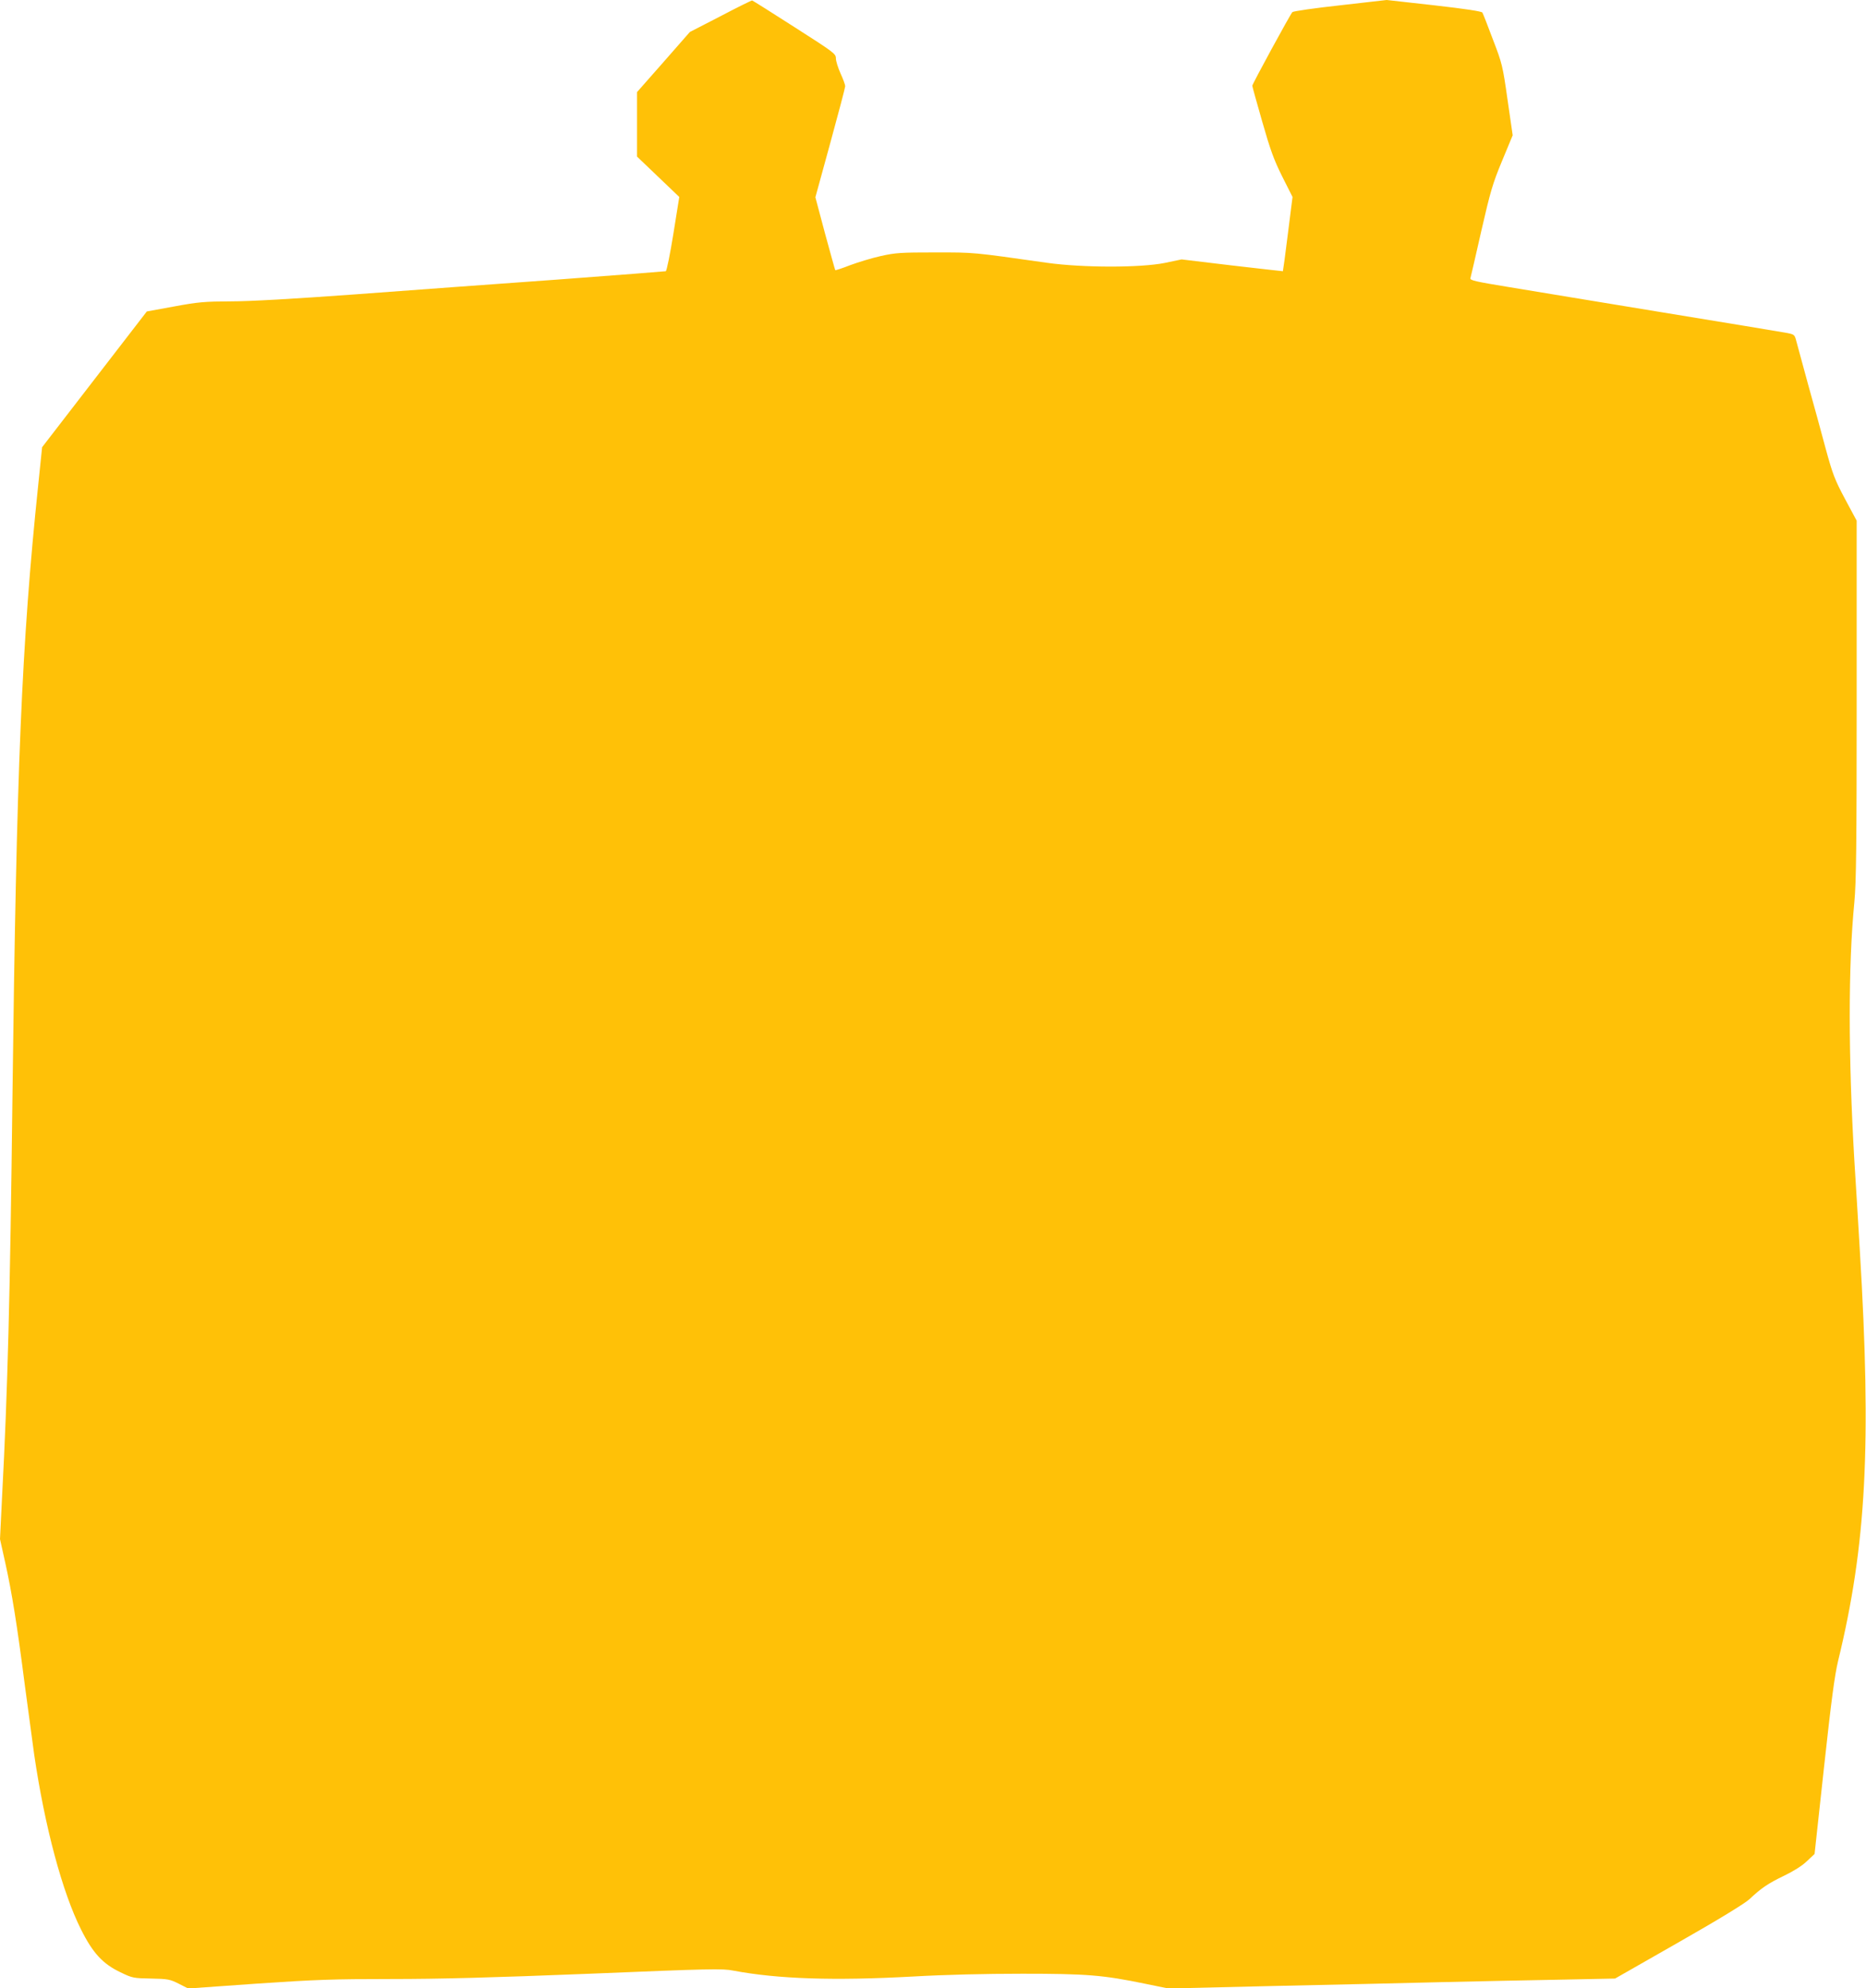 <?xml version="1.0" standalone="no"?>
<!DOCTYPE svg PUBLIC "-//W3C//DTD SVG 20010904//EN"
 "http://www.w3.org/TR/2001/REC-SVG-20010904/DTD/svg10.dtd">
<svg version="1.0" xmlns="http://www.w3.org/2000/svg"
 width="1201pt" height="1280pt" viewBox="0 0 1201 1280"
 preserveAspectRatio="xMidYMid meet">
<g transform="translate(0,1280) scale(0.1,-0.1)"
fill="#ffc107" stroke="none">
<path d="M4638 12696 l-198 -102 -170 -194 -170 -193 0 -208 0 -207 136 -130
136 -130 -38 -237 c-21 -131 -43 -239 -49 -241 -5 -1 -320 -26 -700 -54 -379
-27 -964 -70 -1299 -95 -398 -29 -676 -45 -800 -45 -171 -1 -209 -4 -366 -33
l-175 -32 -337 -437 -337 -437 -25 -243 c-107 -1025 -140 -1817 -166 -3948
-15 -1277 -31 -1888 -66 -2551 l-14 -287 34 -153 c43 -195 75 -392 126 -789
23 -173 50 -373 60 -445 68 -464 181 -886 301 -1125 76 -153 141 -223 255
-277 76 -37 84 -38 196 -40 109 -2 122 -5 178 -33 l61 -31 438 31 c382 26 493
30 867 30 316 0 652 9 1279 34 772 32 857 34 925 20 286 -54 647 -66 1155 -38
212 12 464 18 705 18 413 0 518 -8 793 -65 l147 -30 673 16 c369 8 861 19
1092 25 231 5 575 13 765 16 l345 7 410 234 c260 148 426 250 455 277 75 71
121 102 223 151 60 29 115 63 146 93 l50 47 61 560 c47 431 68 588 90 681 182
747 216 1388 140 2649 -11 182 -26 440 -35 575 -39 668 -40 1251 0 1661 12
126 15 362 15 1305 l0 1152 -74 138 c-66 124 -80 159 -125 324 -27 102 -79
291 -115 420 -35 129 -69 254 -75 276 -11 41 -12 42 -74 53 -34 6 -388 65
-787 130 -399 66 -841 138 -983 162 -219 36 -257 44 -253 58 3 9 34 146 70
304 59 257 73 305 134 452 l68 164 -33 228 c-31 219 -35 235 -94 388 -33 89
-64 167 -68 174 -5 8 -109 24 -312 47 l-304 34 -298 -34 c-165 -18 -303 -38
-309 -44 -13 -13 -258 -463 -258 -474 0 -5 29 -109 64 -231 52 -182 75 -246
129 -354 l66 -131 -30 -238 c-16 -131 -31 -239 -32 -240 -1 0 -148 16 -327 37
l-325 39 -110 -23 c-156 -31 -526 -31 -755 1 -487 69 -465 67 -720 67 -221 0
-255 -2 -350 -23 -58 -13 -147 -40 -198 -59 -51 -20 -94 -34 -96 -32 -2 2 -31
109 -66 236 l-62 233 96 350 c53 193 96 357 96 365 0 9 -13 45 -30 82 -16 36
-30 80 -30 97 0 30 -11 38 -266 201 -146 94 -269 171 -273 172 -3 1 -95 -44
-203 -101z"/>
</g>
</svg>
